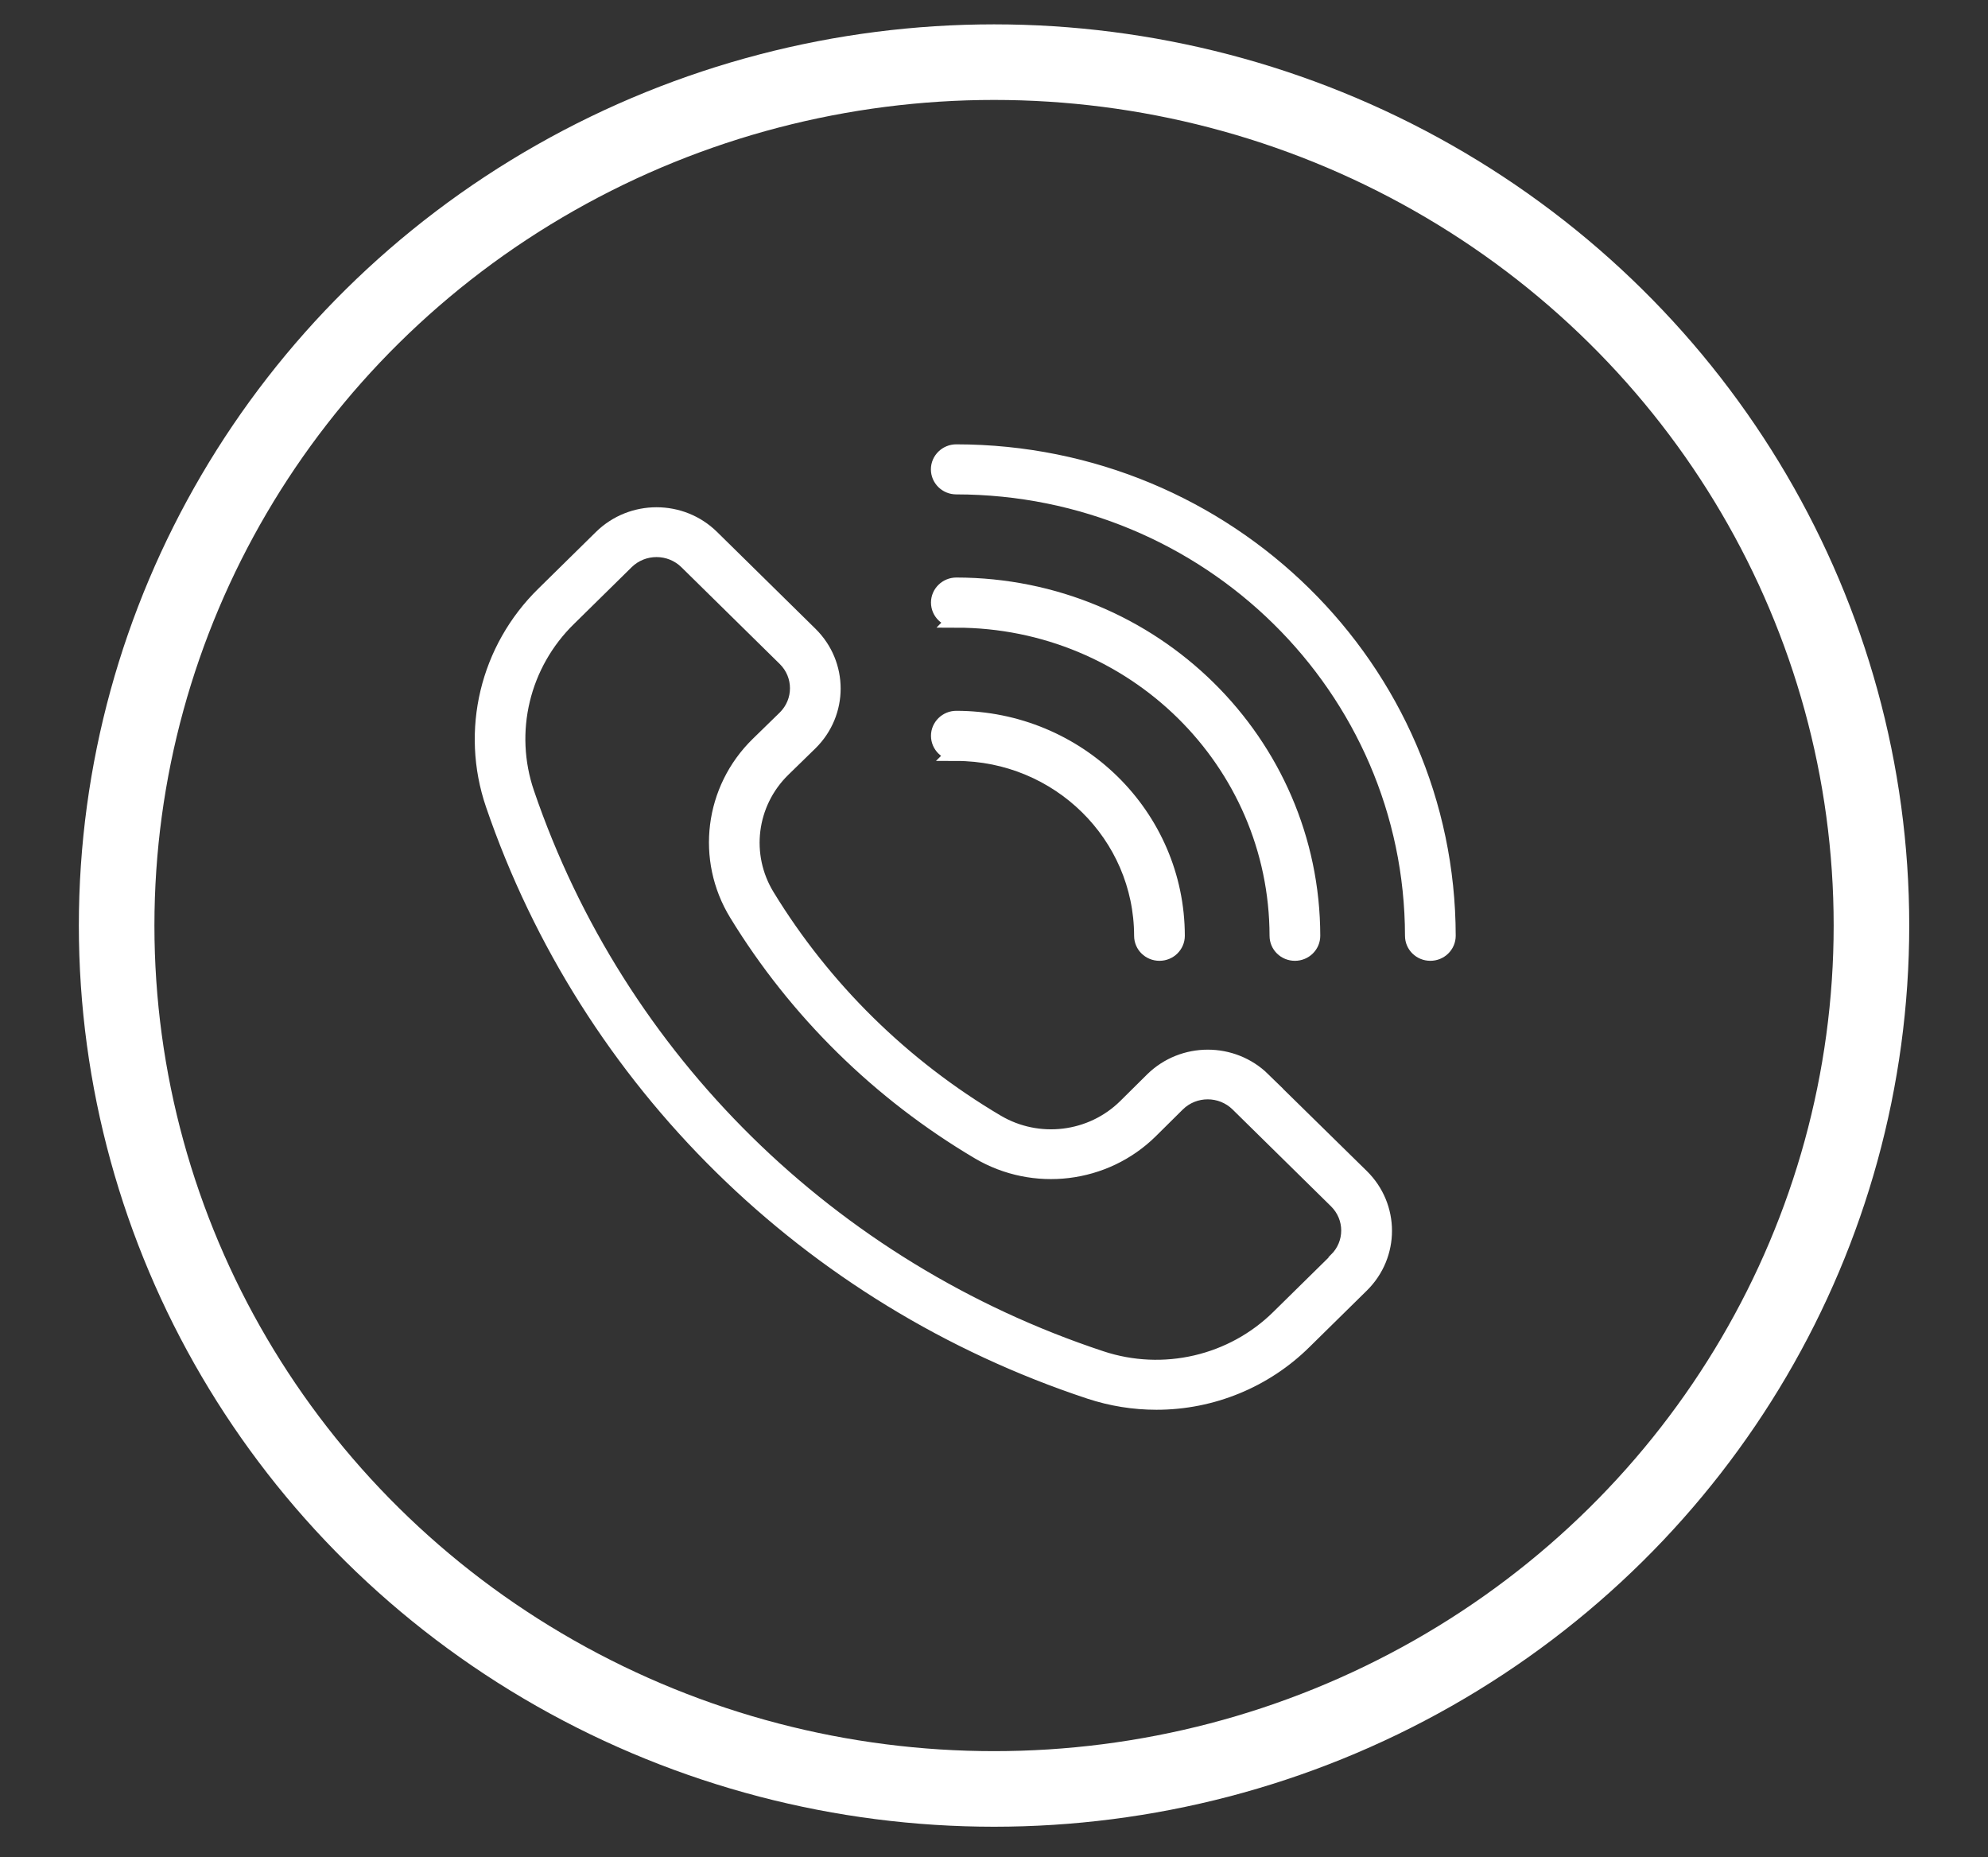 <?xml version="1.0" encoding="UTF-8"?> <svg xmlns="http://www.w3.org/2000/svg" id="_Слой_1" data-name="Слой 1" viewBox="0 0 236.75 221.13"><rect x="0" y="0" width="236.75" height="221.13" fill="#333333" stroke="none"/> <defs> <style> .cls-1 { fill: #fff; stroke-width: 2px; } .cls-1, .cls-2 { stroke: #fff; stroke-miterlimit: 10; } .cls-2 { fill: none; stroke-width: 9px; } </style> </defs> <g id="Layer_2" data-name="Layer 2"> <path class="cls-1" d="m150.34,128.63c-3.6-3.52-9.41-3.52-13.01,0l-3.23,3.2c-4.1,4.04-10.47,4.81-15.44,1.87-11.23-6.64-20.64-15.9-27.39-26.95-2.99-4.89-2.21-11.16,1.9-15.19l3.25-3.17c3.59-3.54,3.59-9.26,0-12.8l-11.73-11.54c-3.59-3.53-9.41-3.53-13.01,0l-6.85,6.74c-6.68,6.53-9,16.22-6,24.99,11.26,32.92,37.53,58.76,70.99,69.82,2.55.84,5.22,1.27,7.91,1.27,6.57,0,12.87-2.59,17.5-7.17l6.85-6.74c3.59-3.54,3.59-9.26,0-12.8l-11.75-11.53Zm8.87,21.54l-6.85,6.74c-5.56,5.5-13.81,7.42-21.28,4.94-32.27-10.68-57.59-35.6-68.43-67.36-2.52-7.35-.57-15.47,5.03-20.93l6.85-6.74c2.02-1.98,5.29-1.98,7.31,0l11.73,11.54c2.01,1.99,2.01,5.2,0,7.19l-3.25,3.17c-5.42,5.32-6.45,13.58-2.51,20.03,7.1,11.61,16.98,21.33,28.77,28.31,6.56,3.88,14.96,2.86,20.36-2.47l3.23-3.2c2.02-1.98,5.29-1.98,7.31,0l11.73,11.54c2.02,1.99,2.02,5.2,0,7.19v.03Z"></path> <path class="cls-1" d="m113.88,89.61c12.24.01,22.16,9.77,22.18,21.82,0,1.1.9,1.98,2.02,1.98s2.02-.89,2.02-1.98c-.02-14.23-11.74-25.77-26.21-25.79-1.11,0-2.02.89-2.02,1.98s.9,1.98,2.02,1.98Z"></path> <path class="cls-1" d="m113.88,73.74c21.15.02,38.28,16.88,38.31,37.69,0,1.1.9,1.98,2.02,1.98s2.02-.89,2.02-1.98c-.03-22.99-18.97-41.63-42.34-41.66-1.11,0-2.02.89-2.02,1.98s.9,1.98,2.02,1.98Z"></path> <path class="cls-1" d="m113.88,53.91c-1.11,0-2.02.89-2.02,1.98s.9,1.98,2.02,1.98c30.05.03,54.4,23.99,54.44,53.56,0,1.1.9,1.98,2.02,1.98s2.02-.89,2.02-1.98c-.04-31.75-26.19-57.49-58.47-57.52Z"></path> </g> <ellipse class="cls-2" cx="118.38" cy="110.21" rx="104.49" ry="102.81"></ellipse> </svg> 
